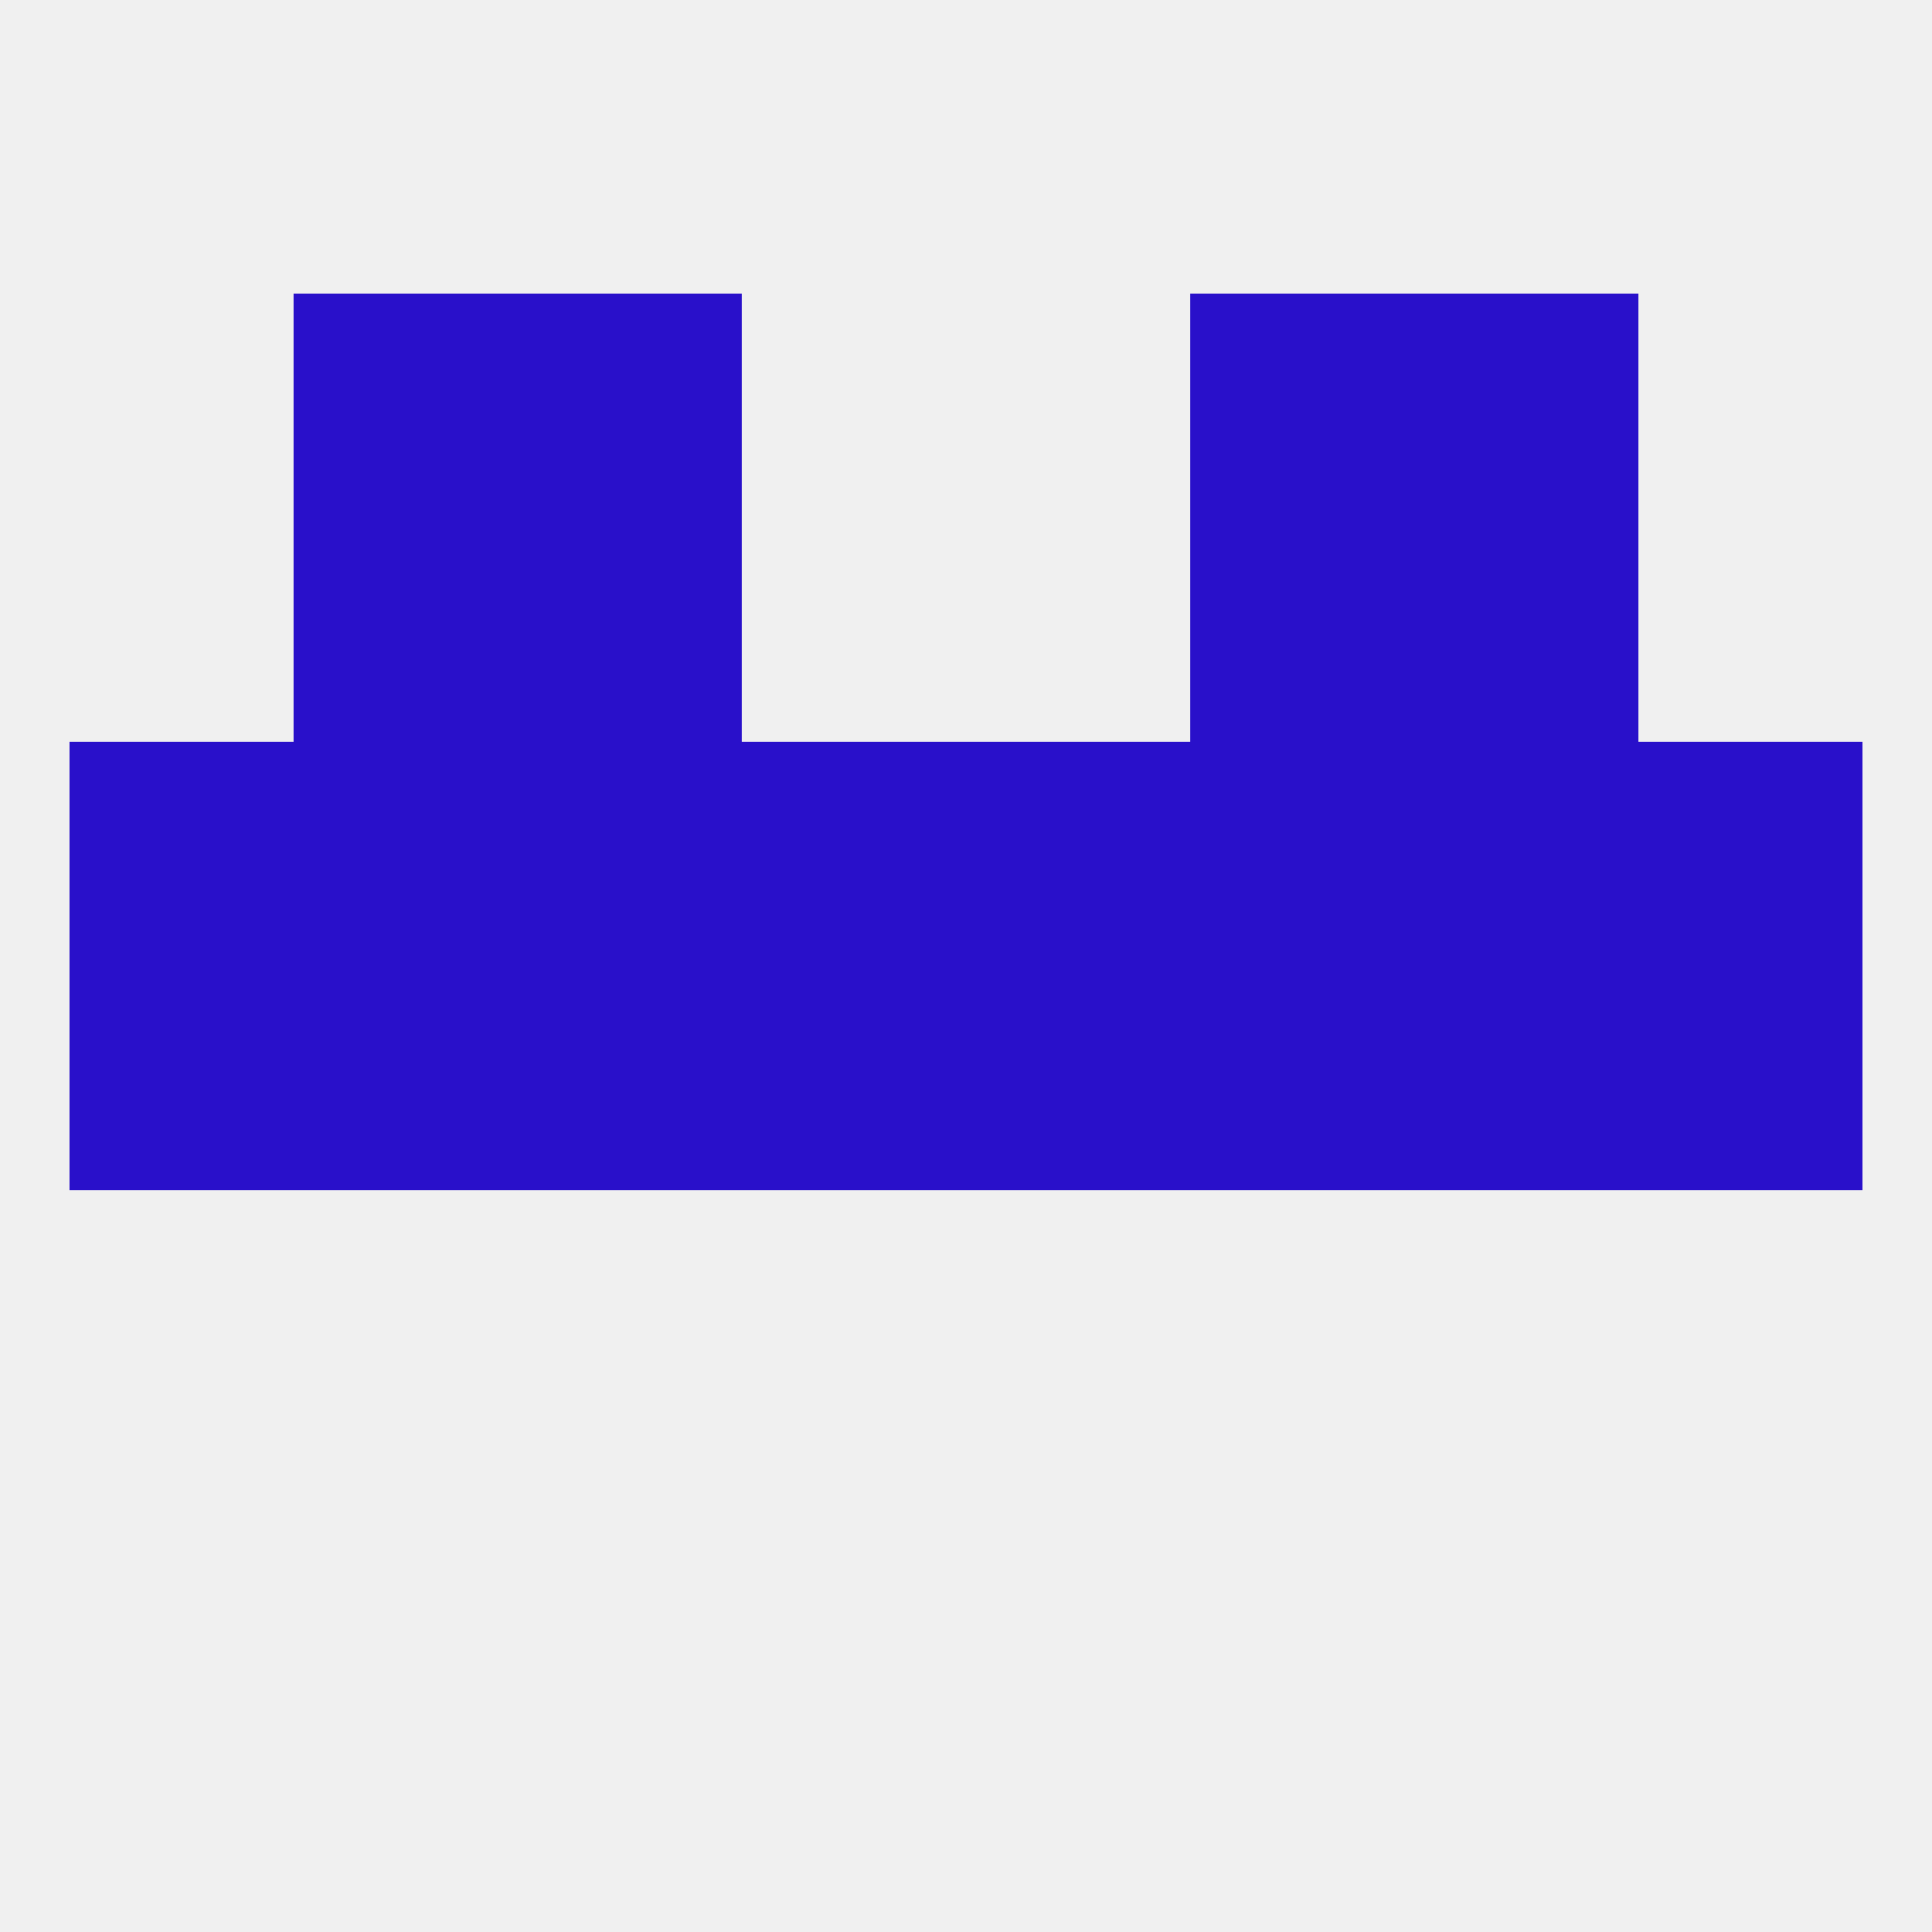 
<!--   <?xml version="1.0"?> -->
<svg version="1.1" baseprofile="full" xmlns="http://www.w3.org/2000/svg" xmlns:xlink="http://www.w3.org/1999/xlink" xmlns:ev="http://www.w3.org/2001/xml-events" width="250" height="250" viewBox="0 0 250 250" >
	<rect width="100%" height="100%" fill="rgba(240,240,240,255)"/>

	<rect x="183" y="125" width="29" height="29" fill="rgba(41,16,202,255)"/>
	<rect x="9" y="125" width="29" height="29" fill="rgba(41,16,202,255)"/>
	<rect x="125" y="125" width="29" height="29" fill="rgba(41,16,202,255)"/>
	<rect x="67" y="125" width="29" height="29" fill="rgba(41,16,202,255)"/>
	<rect x="212" y="125" width="29" height="29" fill="rgba(41,16,202,255)"/>
	<rect x="96" y="125" width="29" height="29" fill="rgba(41,16,202,255)"/>
	<rect x="154" y="125" width="29" height="29" fill="rgba(41,16,202,255)"/>
	<rect x="38" y="125" width="29" height="29" fill="rgba(41,16,202,255)"/>
	<rect x="67" y="96" width="29" height="29" fill="rgba(41,16,202,255)"/>
	<rect x="96" y="96" width="29" height="29" fill="rgba(41,16,202,255)"/>
	<rect x="125" y="96" width="29" height="29" fill="rgba(41,16,202,255)"/>
	<rect x="154" y="96" width="29" height="29" fill="rgba(41,16,202,255)"/>
	<rect x="9" y="96" width="29" height="29" fill="rgba(41,16,202,255)"/>
	<rect x="212" y="96" width="29" height="29" fill="rgba(41,16,202,255)"/>
	<rect x="38" y="96" width="29" height="29" fill="rgba(41,16,202,255)"/>
	<rect x="183" y="96" width="29" height="29" fill="rgba(41,16,202,255)"/>
	<rect x="38" y="67" width="29" height="29" fill="rgba(41,16,202,255)"/>
	<rect x="183" y="67" width="29" height="29" fill="rgba(41,16,202,255)"/>
	<rect x="67" y="67" width="29" height="29" fill="rgba(41,16,202,255)"/>
	<rect x="154" y="67" width="29" height="29" fill="rgba(41,16,202,255)"/>
	<rect x="38" y="38" width="29" height="29" fill="rgba(41,16,202,255)"/>
	<rect x="183" y="38" width="29" height="29" fill="rgba(41,16,202,255)"/>
	<rect x="67" y="38" width="29" height="29" fill="rgba(41,16,202,255)"/>
	<rect x="154" y="38" width="29" height="29" fill="rgba(41,16,202,255)"/>
</svg>